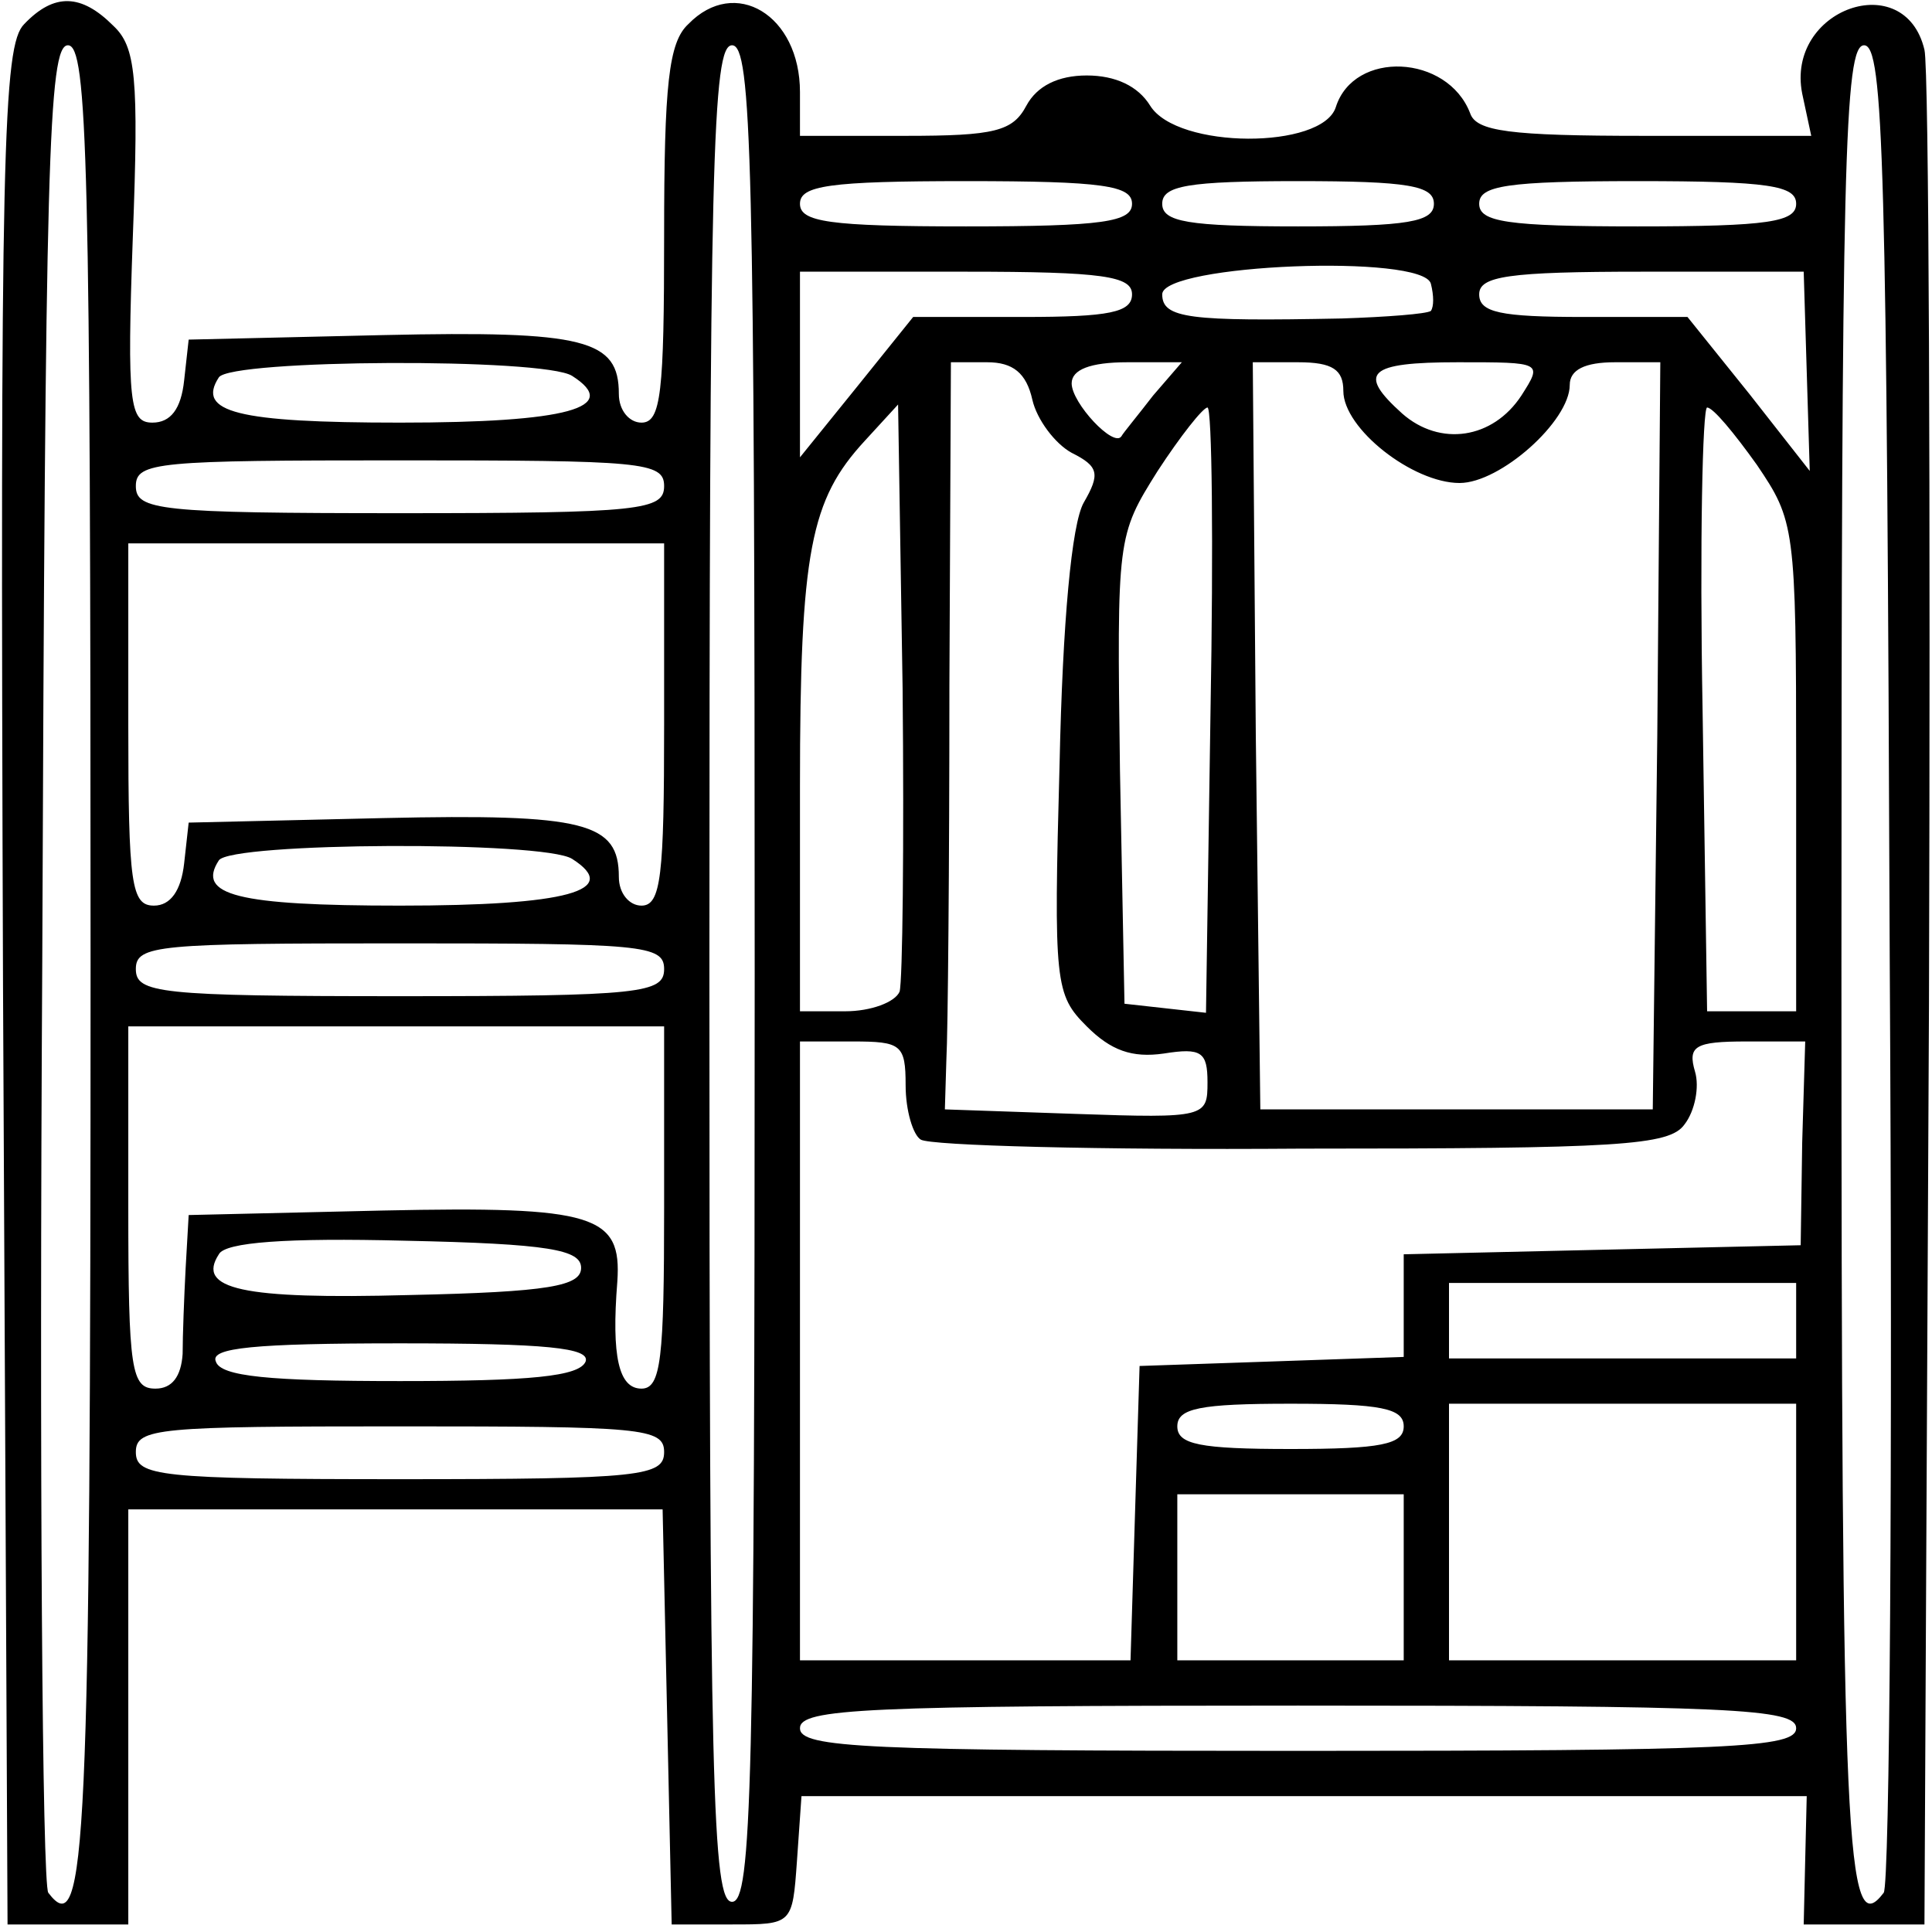 <?xml version="1.0" standalone="no"?>
<!DOCTYPE svg PUBLIC "-//W3C//DTD SVG 20010904//EN"
 "http://www.w3.org/TR/2001/REC-SVG-20010904/DTD/svg10.dtd">
<svg version="1.0" xmlns="http://www.w3.org/2000/svg"
 width="128pt" height="128pt" viewBox="0 0 128 128"
 preserveAspectRatio="xMidYMid meet">
<g transform="translate(0,128) scale(0.1,-0.1)"
fill="#000000" stroke="none">
<path d="M16 1264 c-14 -14 -16 -82 -14 -637 l3 -622 40 0 40 0 0 138 0 137
177 0 177 0 3 -137 3 -138 40 0 c40 0 40 0 43 42 l3 43 333 0 333 0 -1 -42 -1
-43 40 0 40 0 3 610 c1 336 0 620 -3 632 -13 55 -92 27 -81 -29 l6 -28 -111 0
c-89 0 -111 3 -115 15 -15 39 -77 42 -89 4 -9 -28 -105 -28 -123 1 -8 13 -23
20 -42 20 -19 0 -33 -7 -40 -20 -9 -17 -21 -20 -80 -20 l-70 0 0 29 c0 51 -43
77 -74 45 -13 -12 -16 -40 -16 -140 0 -104 -2 -124 -15 -124 -8 0 -15 8 -15
19 0 36 -22 42 -156 39 l-129 -3 -3 -27 c-2 -19 -9 -28 -21 -28 -15 0 -17 12
-13 123 4 106 2 126 -13 140 -21 21 -39 22 -59 1z m44 -623 c0 -588 -3 -648
-28 -615 -4 5 -6 282 -4 617 2 529 4 607 17 607 13 0 15 -77 15 -609z m440 -6
c0 -540 -2 -615 -15 -615 -13 0 -15 75 -15 615 0 540 2 615 15 615 13 0 15
-75 15 -615z m752 8 c2 -335 0 -612 -4 -617 -25 -33 -28 27 -28 615 0 532 2
609 15 609 13 0 15 -78 17 -607z m-502 502 c0 -12 -19 -15 -110 -15 -91 0
-110 3 -110 15 0 12 19 15 110 15 91 0 110 -3 110 -15z m200 0 c0 -12 -17 -15
-90 -15 -73 0 -90 3 -90 15 0 12 17 15 90 15 73 0 90 -3 90 -15z m240 0 c0
-12 -18 -15 -105 -15 -87 0 -105 3 -105 15 0 12 18 15 105 15 87 0 105 -3 105
-15z m-242 -71 c-3 -2 -29 -4 -59 -5 -101 -2 -119 0 -119 16 0 20 173 27 178
7 2 -8 2 -15 0 -18z m-198 11 c0 -12 -15 -15 -72 -15 l-73 0 -37 -46 -38 -47
0 62 0 61 110 0 c91 0 110 -3 110 -15z m447 -51 l2 -66 -40 51 -41 51 -69 0
c-55 0 -69 3 -69 15 0 12 19 15 108 15 l107 0 2 -66z m-818 -3 c33 -21 -3 -31
-114 -31 -108 0 -135 7 -120 30 8 12 215 13 234 1z m305 -16 c3 -13 15 -29 26
-35 18 -9 19 -14 8 -33 -8 -14 -14 -79 -16 -173 -4 -146 -3 -153 18 -174 16
-16 30 -21 51 -18 25 4 29 1 29 -19 0 -23 -1 -24 -87 -21 l-87 3 1 33 c1 17 2
129 2 247 l1 215 24 0 c17 0 26 -7 30 -25z m80 3 c-10 -13 -20 -25 -21 -27 -5
-8 -33 22 -33 35 0 9 12 14 37 14 l36 0 -19 -22z m126 3 c0 -25 46 -61 77 -61
27 0 73 41 73 65 0 10 10 15 30 15 l30 0 -2 -247 -3 -248 -130 0 -130 0 -3
248 -2 247 30 0 c23 0 30 -5 30 -19z m118 -3 c-19 -29 -54 -34 -79 -12 -30 27
-23 34 37 34 56 0 56 0 42 -22z m-412 -395 c-3 -7 -19 -13 -36 -13 l-30 0 0
149 c0 156 7 190 43 229 l22 24 3 -188 c1 -104 0 -194 -2 -201z m206 186 l-3
-200 -27 3 -27 3 -3 155 c-2 154 -2 155 25 198 15 23 30 42 33 42 3 0 4 -90 2
-201z m362 163 c25 -37 26 -41 26 -200 l0 -162 -30 0 -29 0 -3 200 c-2 110 0
200 3 200 4 0 18 -17 33 -38z m-724 -14 c0 -16 -15 -18 -175 -18 -160 0 -175
2 -175 18 0 16 15 17 175 17 160 0 175 -1 175 -17z m0 -158 c0 -100 -2 -120
-15 -120 -8 0 -15 8 -15 19 0 36 -22 42 -156 39 l-129 -3 -3 -27 c-2 -18 -9
-28 -20 -28 -15 0 -17 14 -17 120 l0 120 178 0 177 0 0 -120z m-61 -89 c33
-21 -3 -31 -114 -31 -108 0 -135 7 -120 30 8 12 215 13 234 1z m61 -73 c0 -16
-15 -18 -175 -18 -160 0 -175 2 -175 18 0 16 15 17 175 17 160 0 175 -1 175
-17z m0 -158 c0 -100 -2 -120 -15 -120 -15 0 -20 21 -16 71 3 44 -15 50 -155
47 l-129 -3 -2 -35 c-1 -19 -2 -45 -2 -57 -1 -15 -7 -23 -18 -23 -16 0 -18 12
-18 120 l0 120 178 0 177 0 0 -120z m160 81 c0 -17 5 -33 10 -36 6 -4 119 -7
252 -6 211 0 244 2 254 16 7 9 10 25 7 35 -5 17 0 20 34 20 l39 0 -2 -67 -1
-68 -132 -3 -131 -3 0 -34 0 -34 -87 -3 -88 -3 -3 -97 -3 -98 -109 0 -110 0 0
205 0 205 35 0 c32 0 35 -2 35 -29z m-215 -121 c0 -12 -21 -16 -114 -18 -111
-3 -141 4 -126 27 4 8 45 11 123 9 96 -2 117 -6 117 -18z m805 -35 l0 -25
-115 0 -115 0 0 25 0 25 115 0 115 0 0 -25z m-802 -27 c-4 -10 -37 -13 -123
-13 -86 0 -119 3 -122 13 -4 9 25 12 122 12 97 0 126 -3 123 -12z m542 -43 c0
-12 -15 -15 -75 -15 -60 0 -75 3 -75 15 0 12 15 15 75 15 60 0 75 -3 75 -15z
m260 -70 l0 -85 -115 0 -115 0 0 85 0 85 115 0 115 0 0 -85z m-750 53 c0 -16
-15 -18 -175 -18 -160 0 -175 2 -175 18 0 16 15 17 175 17 160 0 175 -1 175
-17z m490 -83 l0 -55 -75 0 -75 0 0 55 0 55 75 0 75 0 0 -55z m260 -100 c0
-13 -43 -15 -330 -15 -287 0 -330 2 -330 15 0 13 43 15 330 15 287 0 330 -2
330 -15z"/>
</g>
</svg>
